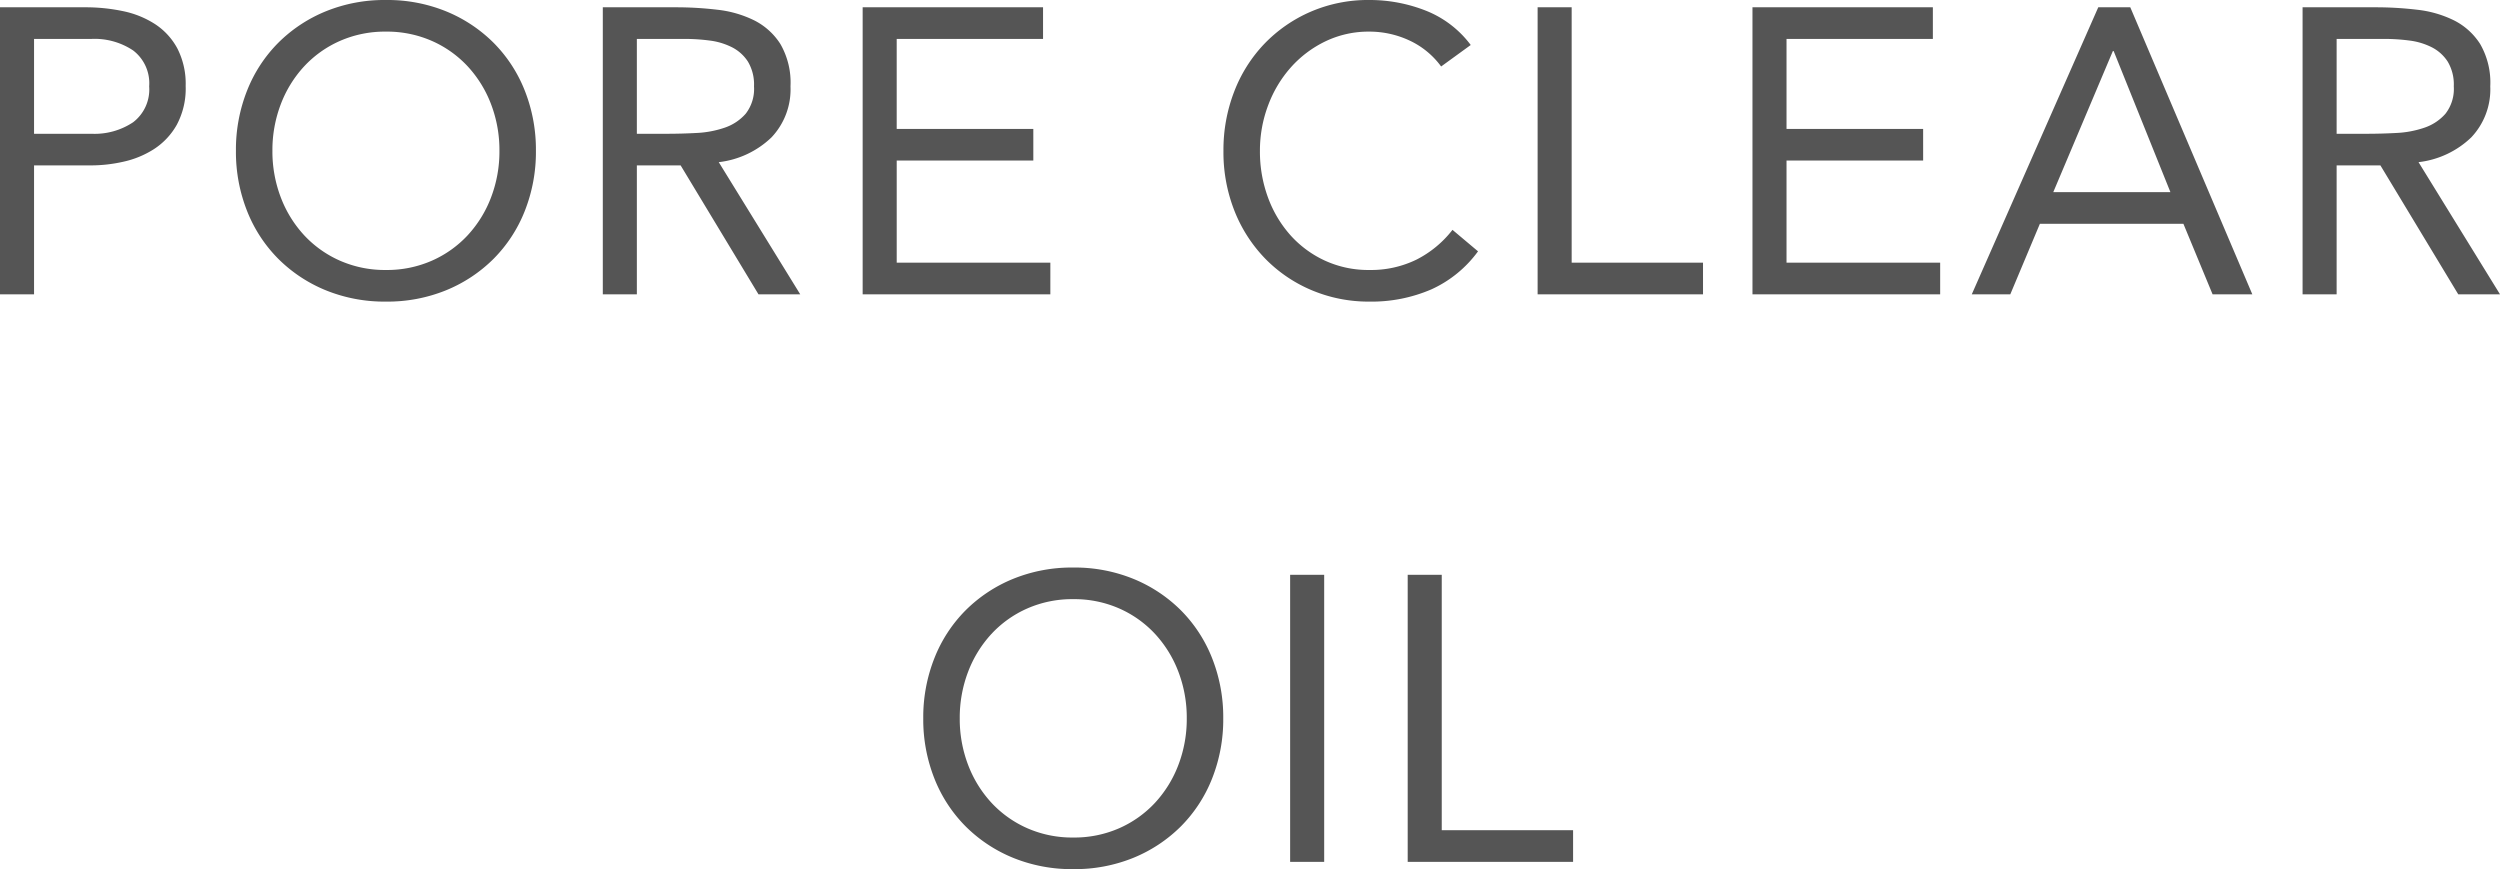 <svg xmlns="http://www.w3.org/2000/svg" width="123.34" height="42.88" viewBox="0 0 123.34 42.88">
  <path id="Path_13914" data-name="Path 13914" d="M-61.15-14.16h4.2a8.938,8.938,0,0,1,1.87.19,4.634,4.634,0,0,1,1.58.64,3.289,3.289,0,0,1,1.1,1.2,3.815,3.815,0,0,1,.41,1.85,3.788,3.788,0,0,1-.44,1.92,3.433,3.433,0,0,1-1.13,1.2,4.632,4.632,0,0,1-1.51.62,7.282,7.282,0,0,1-1.56.18h-2.84V0h-1.68Zm1.68,6.24h2.84a3.422,3.422,0,0,0,2.05-.57,2.035,2.035,0,0,0,.79-1.77,2.035,2.035,0,0,0-.79-1.77,3.422,3.422,0,0,0-2.05-.57h-2.84ZM-42.11.36A7.678,7.678,0,0,1-45.08-.2a7.137,7.137,0,0,1-2.34-1.55,6.962,6.962,0,0,1-1.54-2.36,7.9,7.9,0,0,1-.55-2.97,7.9,7.9,0,0,1,.55-2.97,6.962,6.962,0,0,1,1.54-2.36,7.137,7.137,0,0,1,2.34-1.55,7.678,7.678,0,0,1,2.97-.56,7.678,7.678,0,0,1,2.97.56,7.137,7.137,0,0,1,2.34,1.55,6.962,6.962,0,0,1,1.54,2.36,7.9,7.9,0,0,1,.55,2.97,7.9,7.9,0,0,1-.55,2.97A6.962,6.962,0,0,1-36.8-1.75,7.137,7.137,0,0,1-39.14-.2,7.678,7.678,0,0,1-42.11.36Zm0-1.56a5.5,5.5,0,0,0,2.27-.46,5.357,5.357,0,0,0,1.77-1.26,5.755,5.755,0,0,0,1.15-1.87,6.345,6.345,0,0,0,.41-2.29,6.345,6.345,0,0,0-.41-2.29,5.755,5.755,0,0,0-1.15-1.87,5.357,5.357,0,0,0-1.77-1.26,5.5,5.5,0,0,0-2.27-.46,5.5,5.5,0,0,0-2.27.46,5.357,5.357,0,0,0-1.77,1.26A5.755,5.755,0,0,0-47.3-9.37a6.345,6.345,0,0,0-.41,2.29,6.345,6.345,0,0,0,.41,2.29,5.755,5.755,0,0,0,1.15,1.87,5.357,5.357,0,0,0,1.77,1.26A5.5,5.5,0,0,0-42.11-1.2Zm10.7-12.96h3.62a17.191,17.191,0,0,1,2.03.12,5.456,5.456,0,0,1,1.81.52,3.274,3.274,0,0,1,1.3,1.17,3.8,3.8,0,0,1,.5,2.09,3.448,3.448,0,0,1-.94,2.52,4.491,4.491,0,0,1-2.6,1.22L-21.67,0h-2.06l-3.84-6.36h-2.16V0h-1.68Zm1.68,6.24h1.5q.7,0,1.45-.04a4.973,4.973,0,0,0,1.38-.26,2.4,2.4,0,0,0,1.04-.69,1.993,1.993,0,0,0,.41-1.35,2.2,2.2,0,0,0-.3-1.22,2.027,2.027,0,0,0-.79-.71,3.364,3.364,0,0,0-1.1-.33,9.449,9.449,0,0,0-1.23-.08h-2.36Zm11.14-6.24h8.9v1.56h-7.22v4.44h6.74V-6.6h-6.74v5.04h7.58V0h-9.26ZM9.95-11.24a4.044,4.044,0,0,0-1.58-1.29,4.66,4.66,0,0,0-1.96-.43,4.907,4.907,0,0,0-2.17.48,5.438,5.438,0,0,0-1.71,1.29A5.919,5.919,0,0,0,1.41-9.31a6.317,6.317,0,0,0-.4,2.23,6.544,6.544,0,0,0,.4,2.31A5.775,5.775,0,0,0,2.52-2.91a5.21,5.21,0,0,0,1.7,1.25,5.134,5.134,0,0,0,2.19.46,5.118,5.118,0,0,0,2.32-.51,5.261,5.261,0,0,0,1.78-1.47l1.26,1.06A5.828,5.828,0,0,1,9.46-.24a7.434,7.434,0,0,1-3.05.6A7.2,7.2,0,0,1,3.57-.2,6.991,6.991,0,0,1,1.28-1.75,7.142,7.142,0,0,1-.24-4.1,7.876,7.876,0,0,1-.79-7.08,7.971,7.971,0,0,1-.26-10a7.076,7.076,0,0,1,1.49-2.36,7.06,7.06,0,0,1,2.28-1.58,7.13,7.13,0,0,1,2.9-.58A7.541,7.541,0,0,1,9.18-14a5.1,5.1,0,0,1,2.23,1.7Zm4.76-2.92h1.68v12.6h6.48V0H14.71Zm10.6,0h8.9v1.56H26.99v4.44h6.74V-6.6H26.99v5.04h7.58V0H25.31Zm17.06,0h1.58L49.97,0H48.01L46.57-3.48H39.49L38.03,0h-1.9ZM43.13-12h-.04L40.15-5.04h5.78Zm9.32-2.16h3.62a17.191,17.191,0,0,1,2.03.12,5.456,5.456,0,0,1,1.81.52,3.274,3.274,0,0,1,1.3,1.17,3.8,3.8,0,0,1,.5,2.09,3.448,3.448,0,0,1-.94,2.52,4.491,4.491,0,0,1-2.6,1.22L62.19,0H60.13L56.29-6.36H54.13V0H52.45Zm1.68,6.24h1.5q.7,0,1.45-.04a4.973,4.973,0,0,0,1.38-.26,2.4,2.4,0,0,0,1.04-.69,1.993,1.993,0,0,0,.41-1.35,2.2,2.2,0,0,0-.3-1.22,2.027,2.027,0,0,0-.79-.71,3.364,3.364,0,0,0-1.1-.33,9.449,9.449,0,0,0-1.23-.08H54.13ZM-8.2,28.36a7.678,7.678,0,0,1-2.97-.56,7.137,7.137,0,0,1-2.34-1.55,6.962,6.962,0,0,1-1.54-2.36,7.9,7.9,0,0,1-.55-2.97,7.9,7.9,0,0,1,.55-2.97,6.962,6.962,0,0,1,1.54-2.36,7.137,7.137,0,0,1,2.34-1.55,7.678,7.678,0,0,1,2.97-.56,7.678,7.678,0,0,1,2.97.56,7.137,7.137,0,0,1,2.34,1.55,6.962,6.962,0,0,1,1.54,2.36A7.9,7.9,0,0,1-.8,20.92a7.9,7.9,0,0,1-.55,2.97,6.962,6.962,0,0,1-1.54,2.36A7.137,7.137,0,0,1-5.23,27.8,7.678,7.678,0,0,1-8.2,28.36Zm0-1.56a5.5,5.5,0,0,0,2.27-.46,5.357,5.357,0,0,0,1.77-1.26,5.755,5.755,0,0,0,1.15-1.87,6.345,6.345,0,0,0,.41-2.29,6.345,6.345,0,0,0-.41-2.29,5.755,5.755,0,0,0-1.15-1.87A5.357,5.357,0,0,0-5.93,15.5a5.5,5.5,0,0,0-2.27-.46,5.5,5.5,0,0,0-2.27.46,5.357,5.357,0,0,0-1.77,1.26,5.755,5.755,0,0,0-1.15,1.87,6.345,6.345,0,0,0-.41,2.29,6.345,6.345,0,0,0,.41,2.29,5.755,5.755,0,0,0,1.15,1.87,5.357,5.357,0,0,0,1.77,1.26A5.5,5.5,0,0,0-8.2,26.8ZM2.5,13.84H4.18V28H2.5Zm5.8,0H9.98v12.6h6.48V28H8.3Z" transform="translate(61.15 14.52)" fill="#555"/>
</svg>

